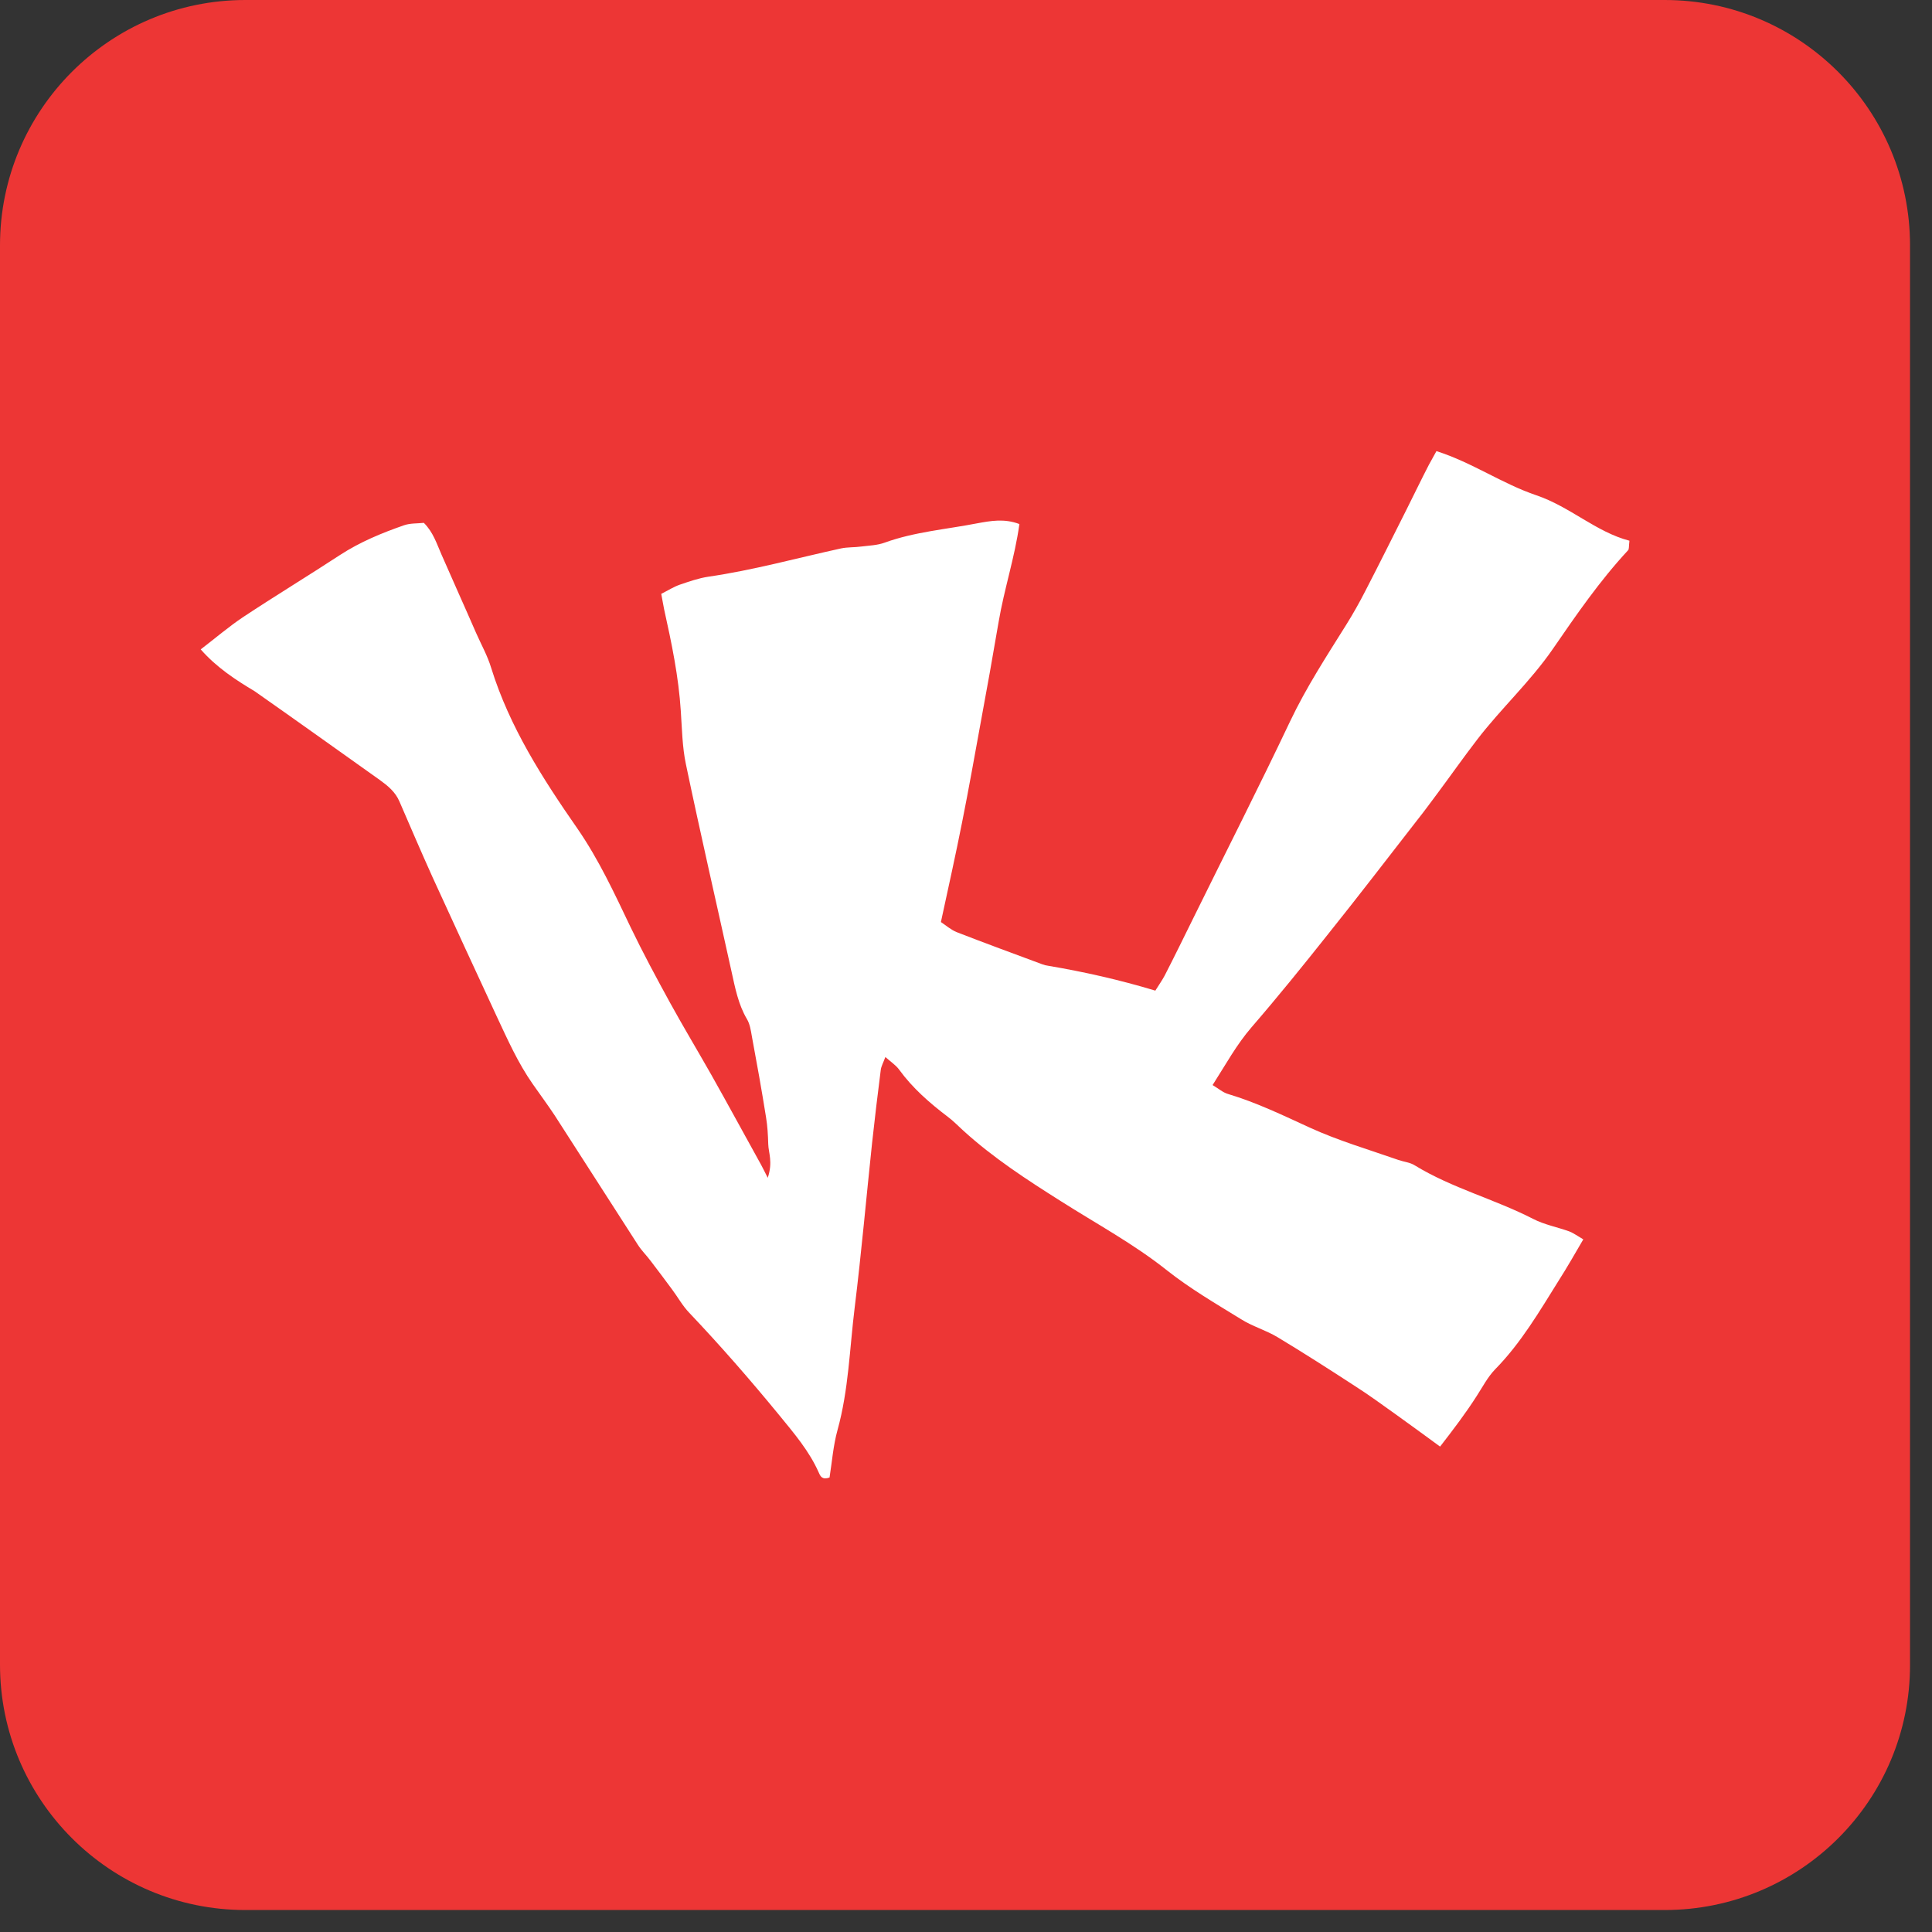 <?xml version="1.0" encoding="UTF-8"?> <svg xmlns="http://www.w3.org/2000/svg" width="80" height="80" viewBox="0 0 80 80" fill="none"><rect x="0" y="0" width="80" height="80" fill="#333333" stroke="none"/> <path d="M68.93 79.09H10.16C4.55 79.09 0 74.54 0 68.93V10.16C0 4.55 4.55 0 10.16 0H68.93C74.54 0 79.09 4.55 79.09 10.16V68.93C79.1 74.54 74.55 79.09 68.93 79.09Z" fill="#ED3635"></path> <path d="M8.311 26.89C8.911 26.43 9.471 25.95 10.07 25.55C11.4 24.67 12.751 23.85 14.081 22.98C14.911 22.44 15.81 22.07 16.73 21.75C16.991 21.66 17.28 21.68 17.55 21.65C17.941 22.04 18.081 22.51 18.28 22.96C18.75 24.04 19.241 25.12 19.71 26.2C19.921 26.68 20.191 27.16 20.34 27.66C21.101 30.11 22.471 32.24 23.91 34.31C24.8 35.6 25.441 36.99 26.11 38.39C26.62 39.45 27.18 40.49 27.75 41.53C28.3 42.53 28.89 43.51 29.451 44.5C30.151 45.74 30.831 47 31.52 48.24C31.581 48.35 31.631 48.46 31.791 48.77C32.011 48.11 31.82 47.74 31.811 47.37C31.8 47 31.781 46.63 31.721 46.27C31.541 45.14 31.34 44.02 31.131 42.9C31.09 42.66 31.05 42.4 30.93 42.2C30.57 41.59 30.441 40.91 30.291 40.23C29.661 37.37 29.001 34.51 28.401 31.64C28.251 30.93 28.241 30.18 28.191 29.45C28.101 28.02 27.811 26.63 27.5 25.23C27.46 25.04 27.43 24.84 27.381 24.59C27.66 24.45 27.891 24.3 28.151 24.21C28.531 24.08 28.931 23.94 29.331 23.88C31.191 23.61 32.99 23.11 34.821 22.71C35.1 22.65 35.391 22.67 35.67 22.63C35.99 22.59 36.331 22.58 36.631 22.47C37.871 22.02 39.181 21.92 40.461 21.67C41.011 21.57 41.581 21.46 42.211 21.7C42.02 23.08 41.581 24.39 41.351 25.75C41.111 27.16 40.861 28.56 40.601 29.96C40.351 31.32 40.111 32.69 39.84 34.04C39.571 35.4 39.27 36.75 38.961 38.18C39.16 38.31 39.37 38.5 39.62 38.6C40.8 39.06 41.981 39.49 43.161 39.93C43.241 39.96 43.321 39.98 43.401 39.99C44.88 40.24 46.35 40.57 47.84 41.02C47.98 40.79 48.12 40.6 48.23 40.39C48.641 39.59 49.031 38.79 49.431 37.98C50.761 35.28 52.13 32.59 53.42 29.87C54.09 28.46 54.931 27.17 55.751 25.86C56.031 25.41 56.291 24.95 56.531 24.48C57.111 23.36 57.671 22.23 58.241 21.1C58.551 20.48 58.85 19.86 59.17 19.24C59.261 19.07 59.361 18.9 59.48 18.68C60.961 19.15 62.2 20.03 63.62 20.51C65.01 20.98 66.091 22.03 67.471 22.39C67.441 22.64 67.461 22.75 67.411 22.79C66.241 24.05 65.271 25.46 64.301 26.87C63.371 28.22 62.16 29.33 61.17 30.62C60.6 31.36 60.06 32.13 59.501 32.88C59.23 33.24 58.971 33.6 58.691 33.95C57.461 35.53 56.251 37.11 55.001 38.67C53.961 39.98 52.91 41.28 51.821 42.54C51.2 43.26 50.761 44.07 50.211 44.93C50.461 45.08 50.641 45.24 50.851 45.3C52.021 45.65 53.12 46.18 54.23 46.69C55.41 47.23 56.67 47.6 57.901 48.03C58.13 48.11 58.391 48.13 58.59 48.26C60.13 49.2 61.88 49.65 63.48 50.47C63.941 50.71 64.481 50.81 64.981 50.99C65.16 51.06 65.32 51.18 65.561 51.32C65.21 51.92 64.891 52.48 64.54 53.03C63.74 54.31 62.981 55.61 61.911 56.7C61.601 57.02 61.391 57.43 61.151 57.8C60.691 58.52 60.181 59.19 59.631 59.9C58.971 59.42 58.391 58.99 57.801 58.57C57.241 58.17 56.681 57.76 56.101 57.39C55.041 56.7 53.98 56.02 52.901 55.37C52.42 55.08 51.851 54.92 51.381 54.62C50.341 53.98 49.281 53.36 48.331 52.61C46.951 51.51 45.41 50.68 43.931 49.74C42.52 48.85 41.121 47.94 39.881 46.81C39.671 46.62 39.471 46.41 39.241 46.24C38.491 45.67 37.791 45.06 37.23 44.29C37.1 44.11 36.901 43.98 36.661 43.77C36.571 44.01 36.491 44.15 36.471 44.3C36.341 45.31 36.221 46.32 36.111 47.33C35.87 49.6 35.67 51.87 35.391 54.14C35.181 55.83 35.141 57.55 34.681 59.21C34.501 59.86 34.45 60.55 34.35 61.18C34.05 61.29 33.971 61.13 33.91 60.99C33.511 60.08 32.87 59.34 32.251 58.58C31.061 57.13 29.831 55.72 28.541 54.36C28.261 54.07 28.061 53.7 27.82 53.38C27.53 52.99 27.241 52.6 26.941 52.21C26.771 51.98 26.561 51.78 26.41 51.54C25.261 49.76 24.121 47.97 22.971 46.19C22.681 45.75 22.36 45.32 22.061 44.89C21.451 44.02 21.02 43.05 20.57 42.09C19.68 40.17 18.791 38.25 17.91 36.32C17.441 35.28 16.991 34.23 16.541 33.19C16.371 32.79 16.061 32.54 15.73 32.3C14.001 31.07 12.281 29.84 10.541 28.62C9.771 28.16 8.981 27.65 8.311 26.89Z" fill="white"></path> </svg> 
